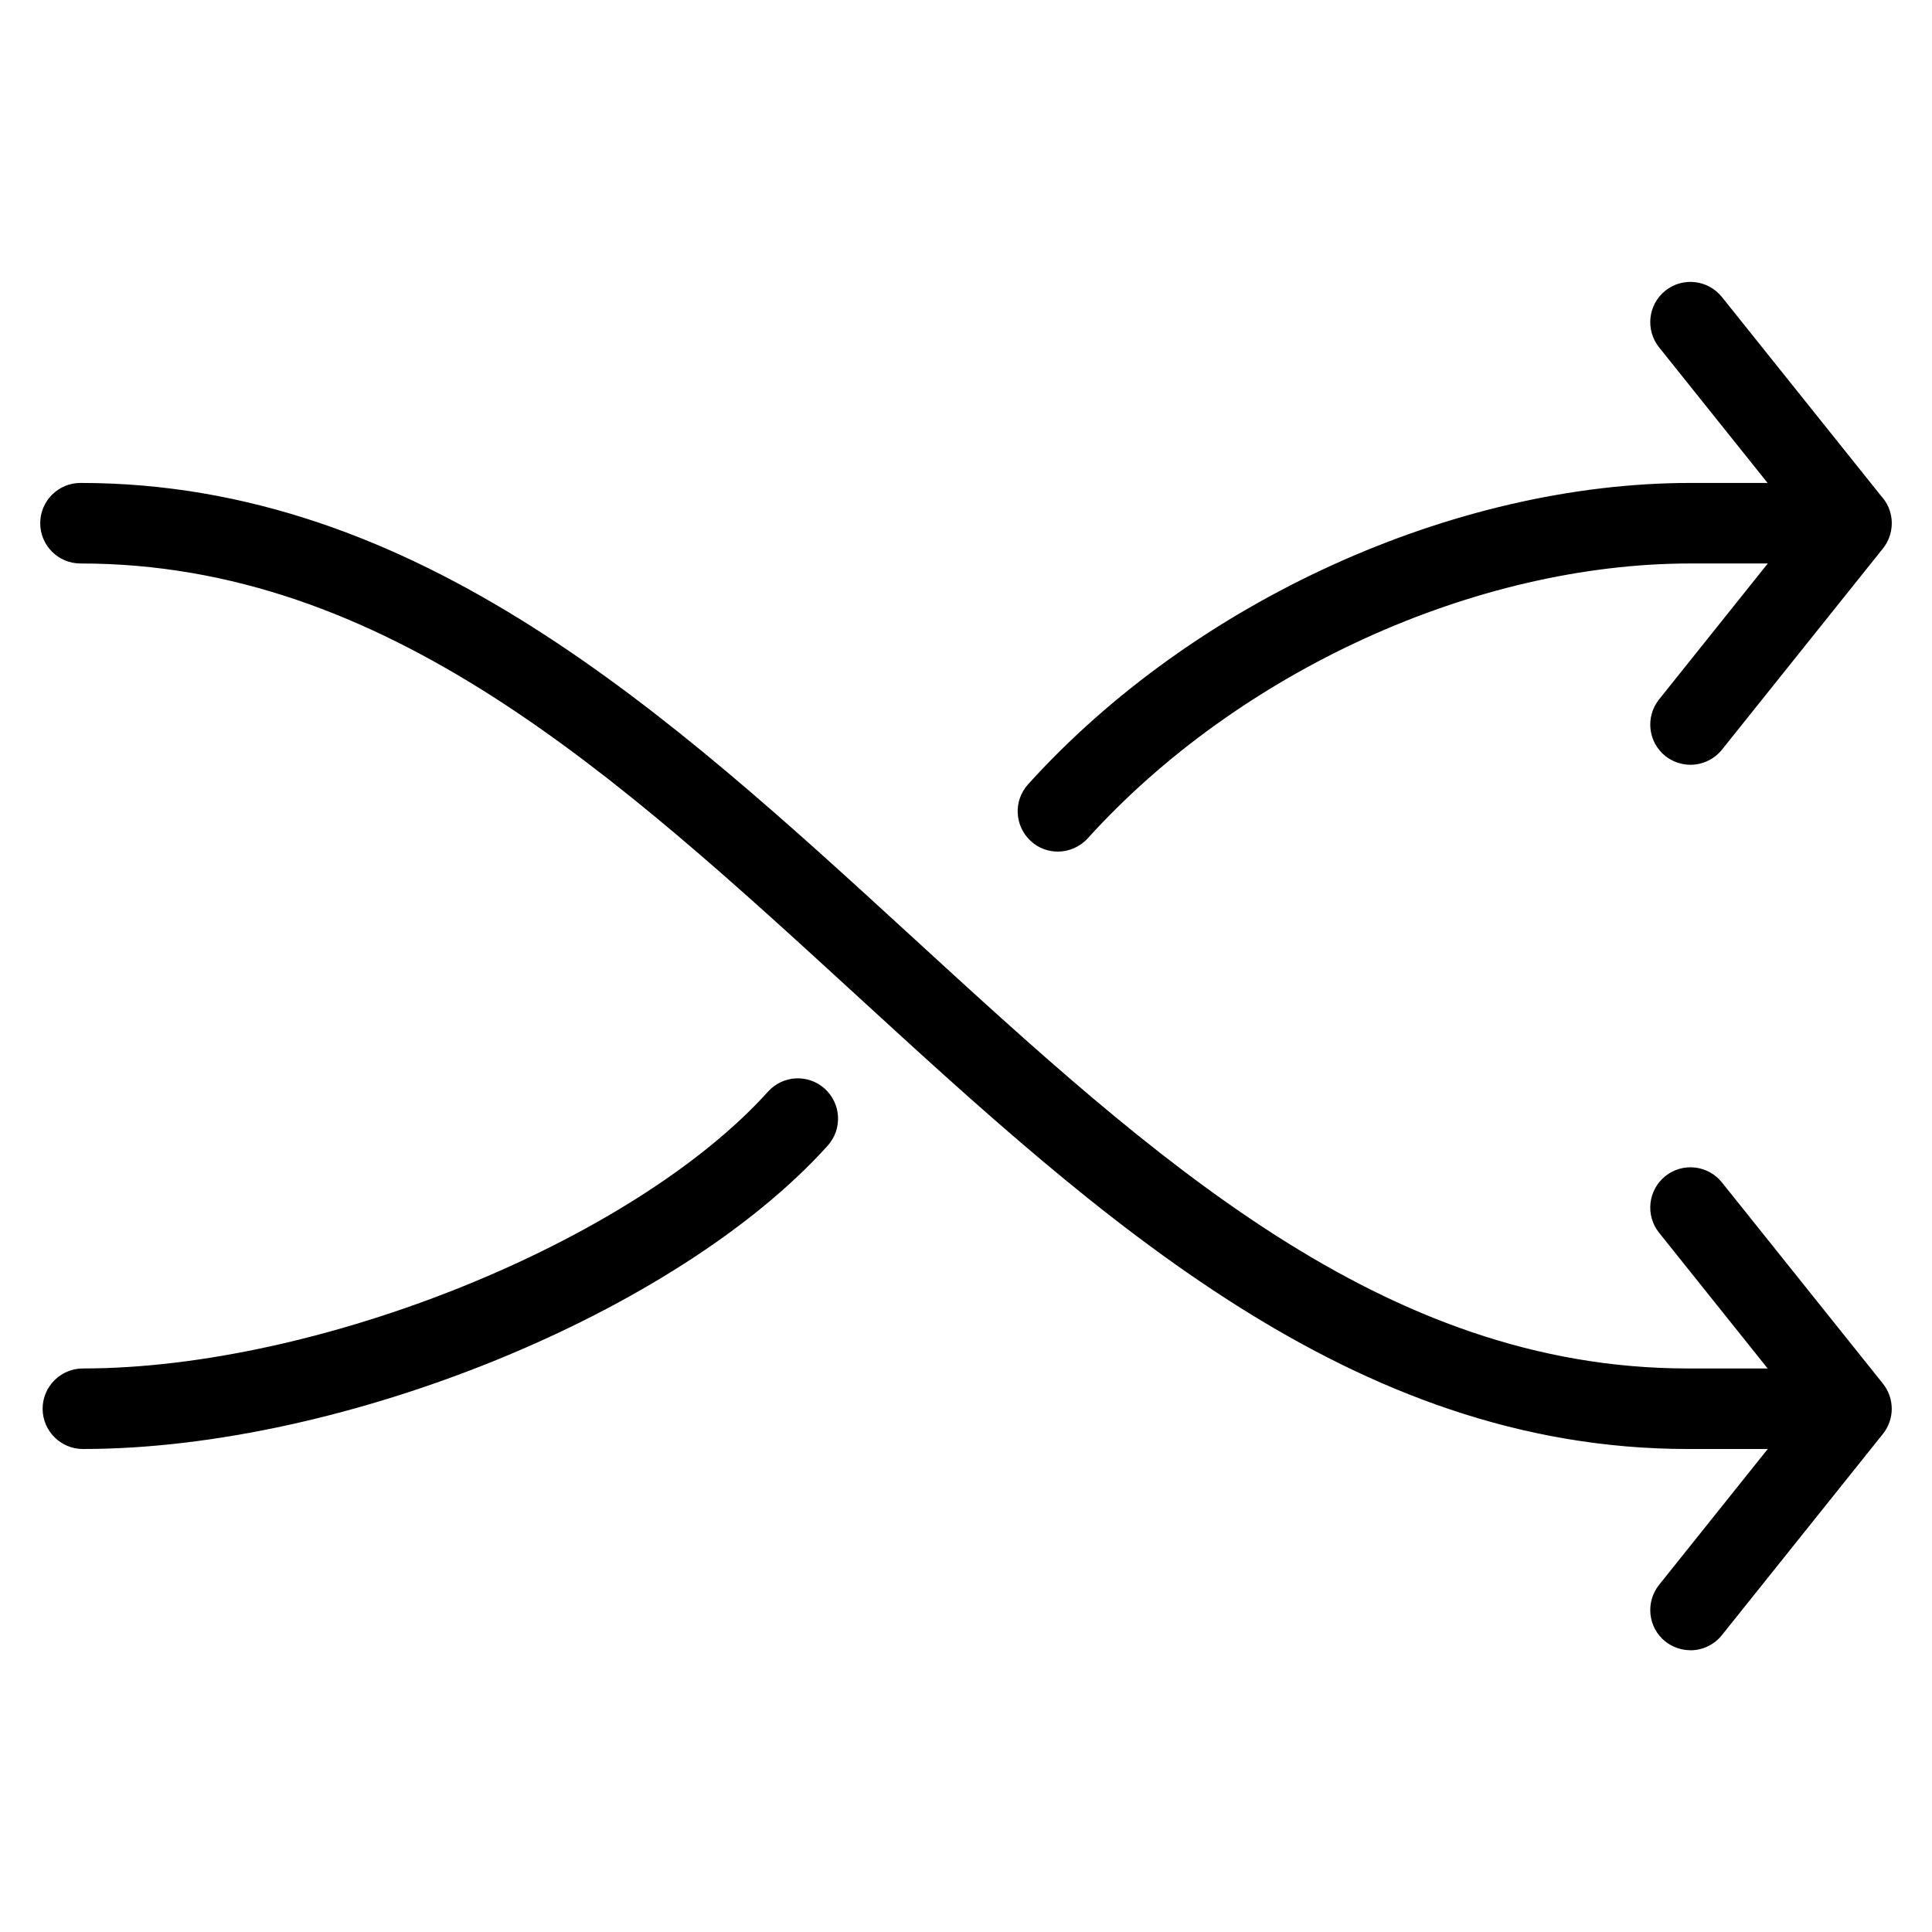 <!-- Generated by IcoMoon.io -->
<svg version="1.1" xmlns="http://www.w3.org/2000/svg" width="32" height="32" viewBox="0 0 32 32">
<title>Arrow-Shuffle</title>
<path d="M27.999 12.667c-0.144 0-0.293-0.048-0.416-0.145-0.287-0.231-0.333-0.649-0.104-0.937l2.333-2.917-2.333-2.916c-0.229-0.287-0.183-0.707 0.104-0.937s0.705-0.183 0.937 0.104l2.667 3.333c0.195 0.244 0.195 0.589 0 0.833l-2.667 3.333c-0.132 0.164-0.327 0.249-0.521 0.249zM17.521 14.105c-0.159 0-0.32-0.056-0.445-0.172-0.273-0.248-0.296-0.668-0.047-0.943 2.741-3.032 7.049-4.991 10.971-4.991h2.667c0.367 0 0.667 0.299 0.667 0.667s-0.3 0.667-0.667 0.667h-2.667c-3.563 0-7.481 1.787-9.984 4.553-0.132 0.144-0.313 0.219-0.495 0.219zM1.373 24c-0.368 0-0.667-0.3-0.667-0.667s0.299-0.667 0.667-0.667c3.908 0 9.104-2.099 11.347-4.584 0.247-0.276 0.668-0.296 0.941-0.049 0.273 0.248 0.295 0.667 0.048 0.943-2.499 2.772-8.033 5.024-12.336 5.024zM27.999 27.333c-0.144 0-0.293-0.048-0.416-0.145-0.287-0.229-0.333-0.648-0.104-0.937l2.333-2.917-2.333-2.917c-0.229-0.287-0.183-0.705 0.104-0.937 0.287-0.229 0.705-0.184 0.937 0.104l2.667 3.333c0.195 0.245 0.195 0.589 0 0.833l-2.667 3.333c-0.132 0.165-0.327 0.251-0.521 0.251zM30.665 24h-2.708c-5.572 0-9.736-3.815-13.763-7.508-4.016-3.681-7.808-7.159-12.861-7.159-0.368 0-0.667-0.299-0.667-0.667s0.299-0.667 0.667-0.667c5.572 0 9.736 3.817 13.763 7.508 4.016 3.683 7.808 7.159 12.861 7.159h2.708c0.368 0 0.667 0.3 0.667 0.667s-0.299 0.667-0.667 0.667z"></path>
</svg>
